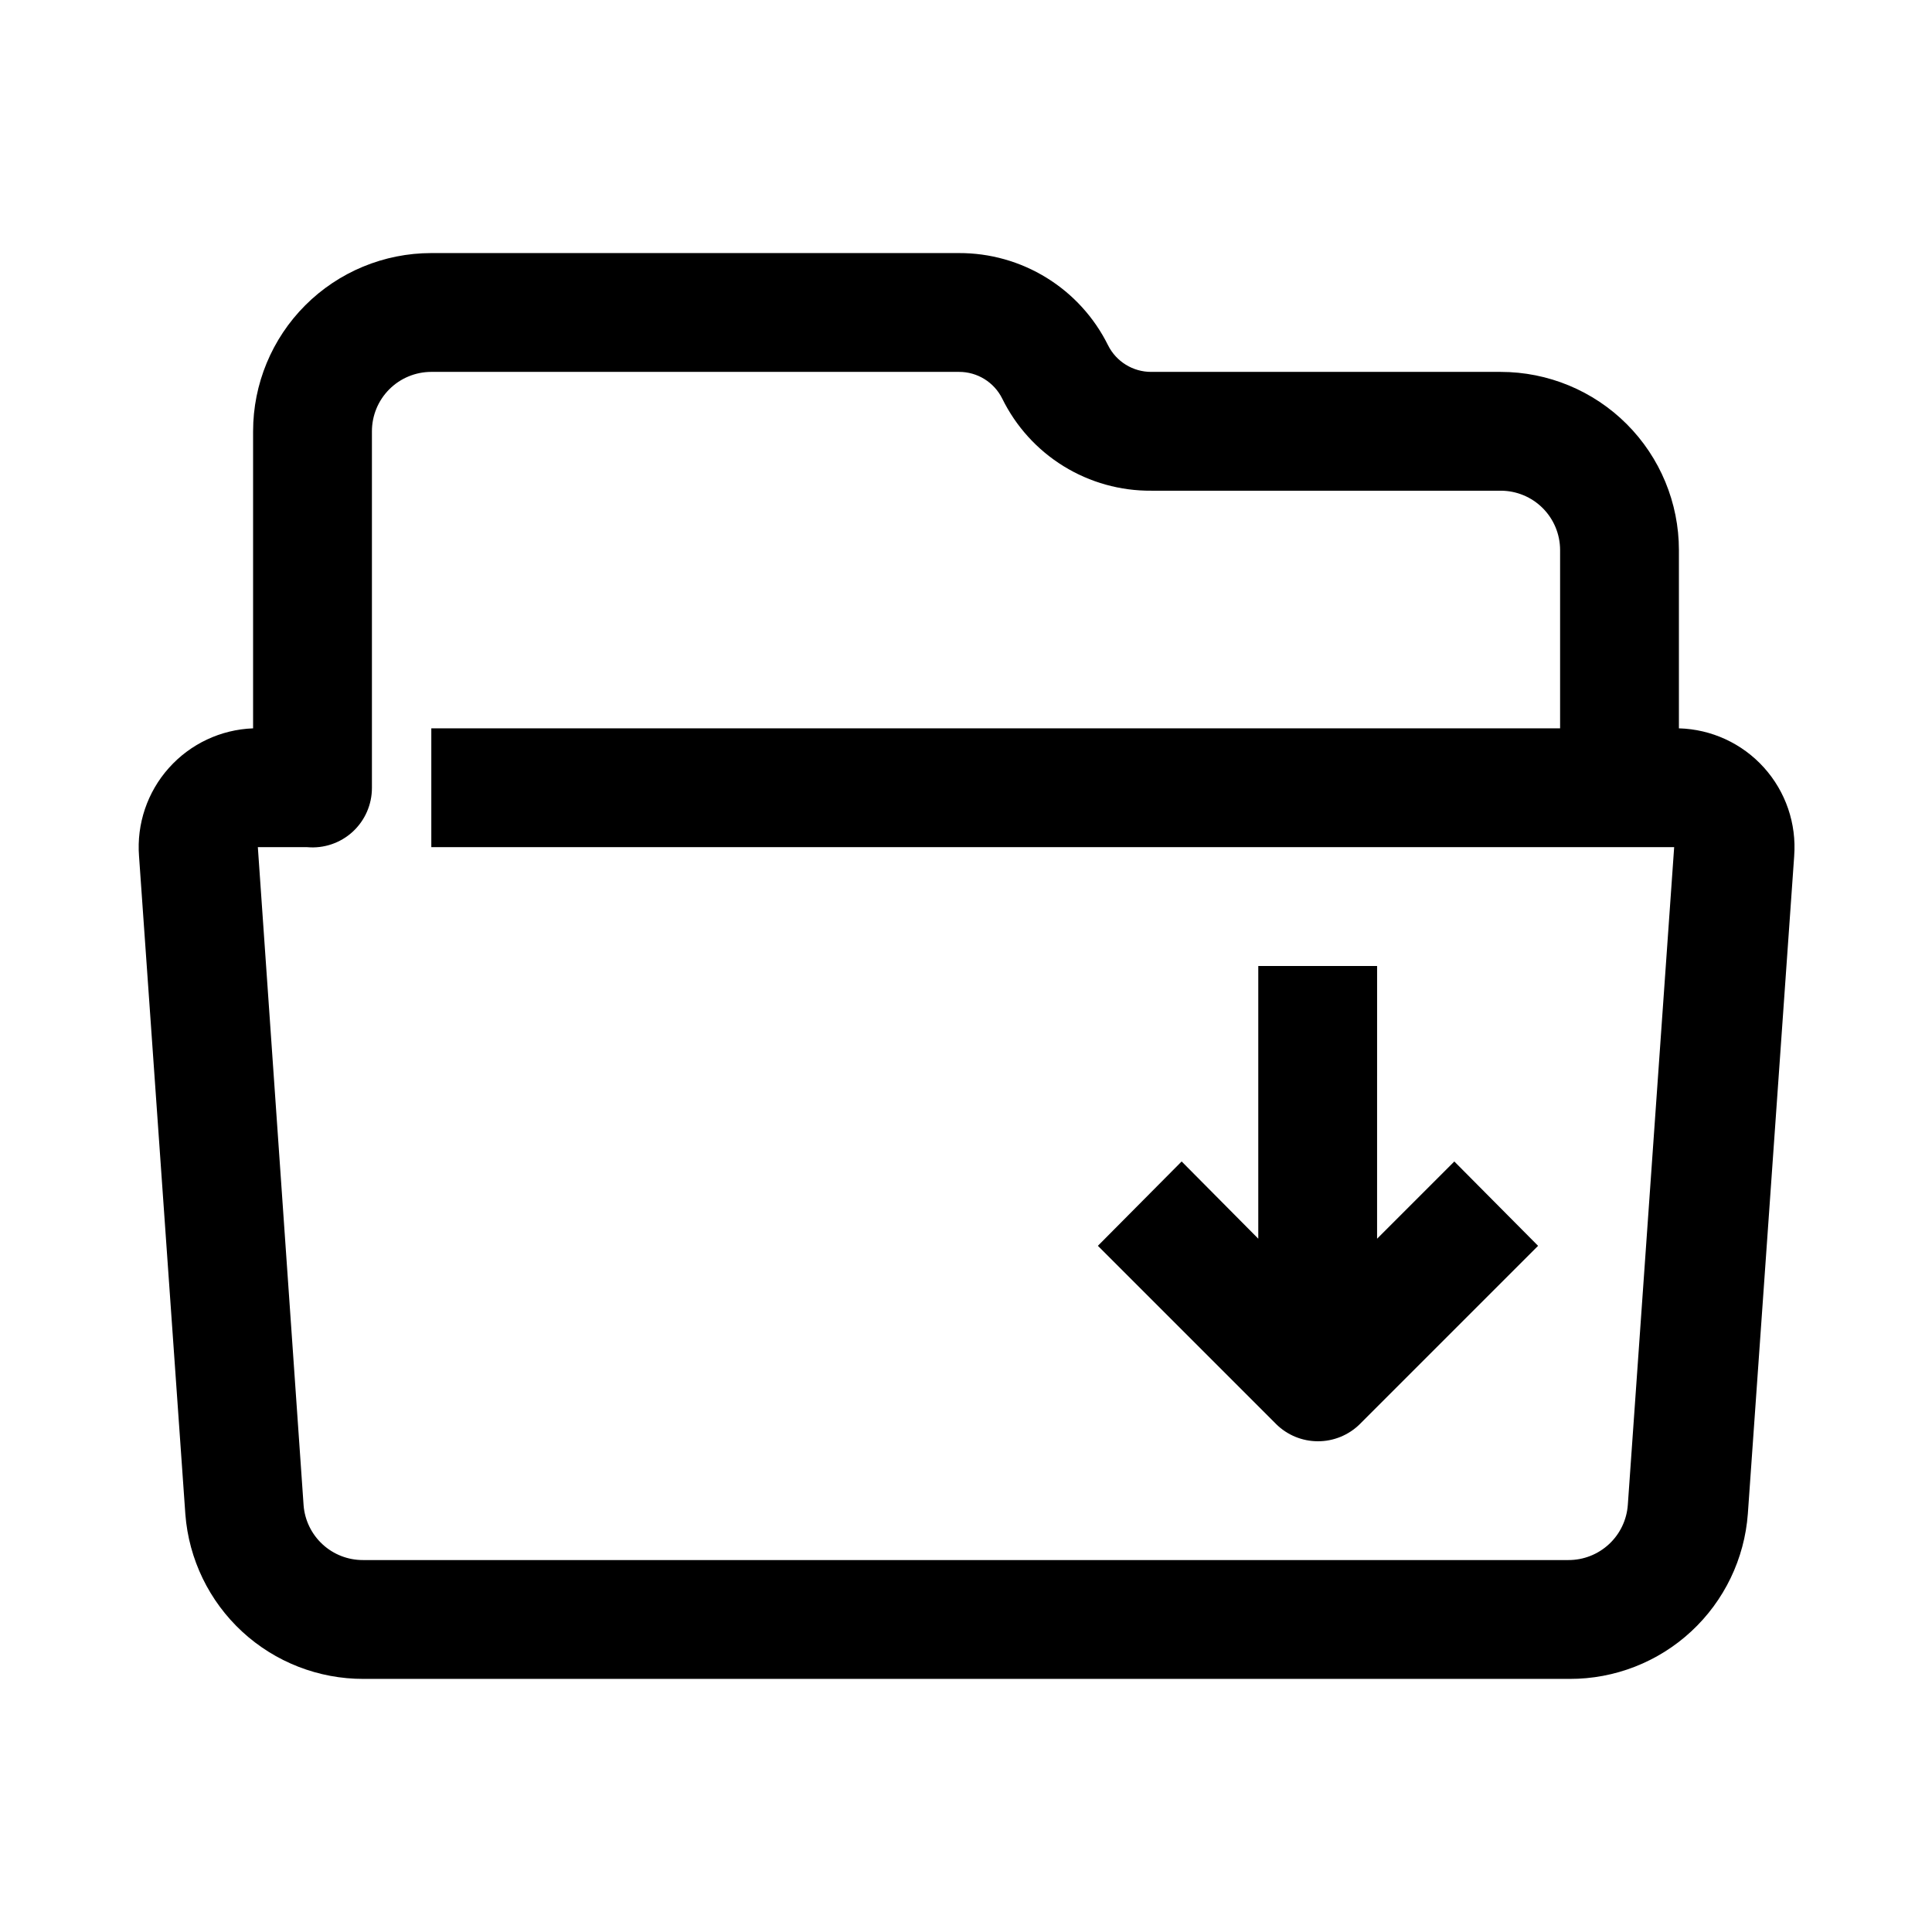 <?xml version="1.0" encoding="UTF-8"?>
<!-- Uploaded to: ICON Repo, www.svgrepo.com, Generator: ICON Repo Mixer Tools -->
<svg fill="#000000" width="800px" height="800px" version="1.1" viewBox="144 144 512 512" xmlns="http://www.w3.org/2000/svg">
 <g>
  <path d="m588.93 337.02v-47.234c0-12.527-4.977-24.539-13.832-33.398-8.859-8.855-20.871-13.832-33.398-13.832h-92.574c-4.871 0.027-9.332-2.723-11.496-7.086-3.648-7.352-9.281-13.539-16.27-17.852-6.984-4.312-15.035-6.582-23.246-6.551h-139.81c-12.527 0-24.539 4.977-33.398 13.832-8.855 8.859-13.832 20.871-13.832 33.398v78.723c-8.555 0.316-16.613 4.106-22.316 10.492s-8.562 14.82-7.914 23.355l12.281 174.45c0.914 11.887 6.293 22.992 15.051 31.082 8.762 8.086 20.258 12.562 32.184 12.527h319.61-0.004c11.949 0.035 23.469-4.465 32.23-12.586 8.766-8.121 14.125-19.266 15.004-31.18l12.281-174.29-0.004-0.004c0.652-8.59-2.246-17.07-8.02-23.465-5.769-6.398-13.91-10.148-22.523-10.383zm-13.539 205.77c-0.277 3.981-2.059 7.707-4.984 10.426-2.922 2.719-6.769 4.227-10.758 4.215h-319.45c-3.965 0.016-7.789-1.469-10.707-4.156-2.922-2.684-4.719-6.375-5.035-10.328l-12.125-174.44h13.07c4.414 0.398 8.793-1.082 12.059-4.078 3.266-3 5.117-7.234 5.102-11.668v-94.465c0-4.176 1.656-8.18 4.609-11.133s6.957-4.609 11.133-4.609h139.81c4.871-0.027 9.328 2.723 11.492 7.086 3.621 7.375 9.25 13.582 16.242 17.898 6.988 4.316 15.059 6.57 23.277 6.504h92.574c4.176 0 8.18 1.656 11.133 4.609s4.609 6.957 4.609 11.133v47.23l-299.14 0.004v31.488h329.37z"/>
  <path d="m493.2 525.95c4.184 0.027 8.207-1.617 11.18-4.562l47.23-47.23-22.199-22.355-20.469 20.469 0.004-72.27h-31.488v72.266l-20.309-20.469-22.199 22.355 47.23 47.23v0.004c2.93 2.906 6.891 4.547 11.02 4.562z"/>
 </g>
</svg>